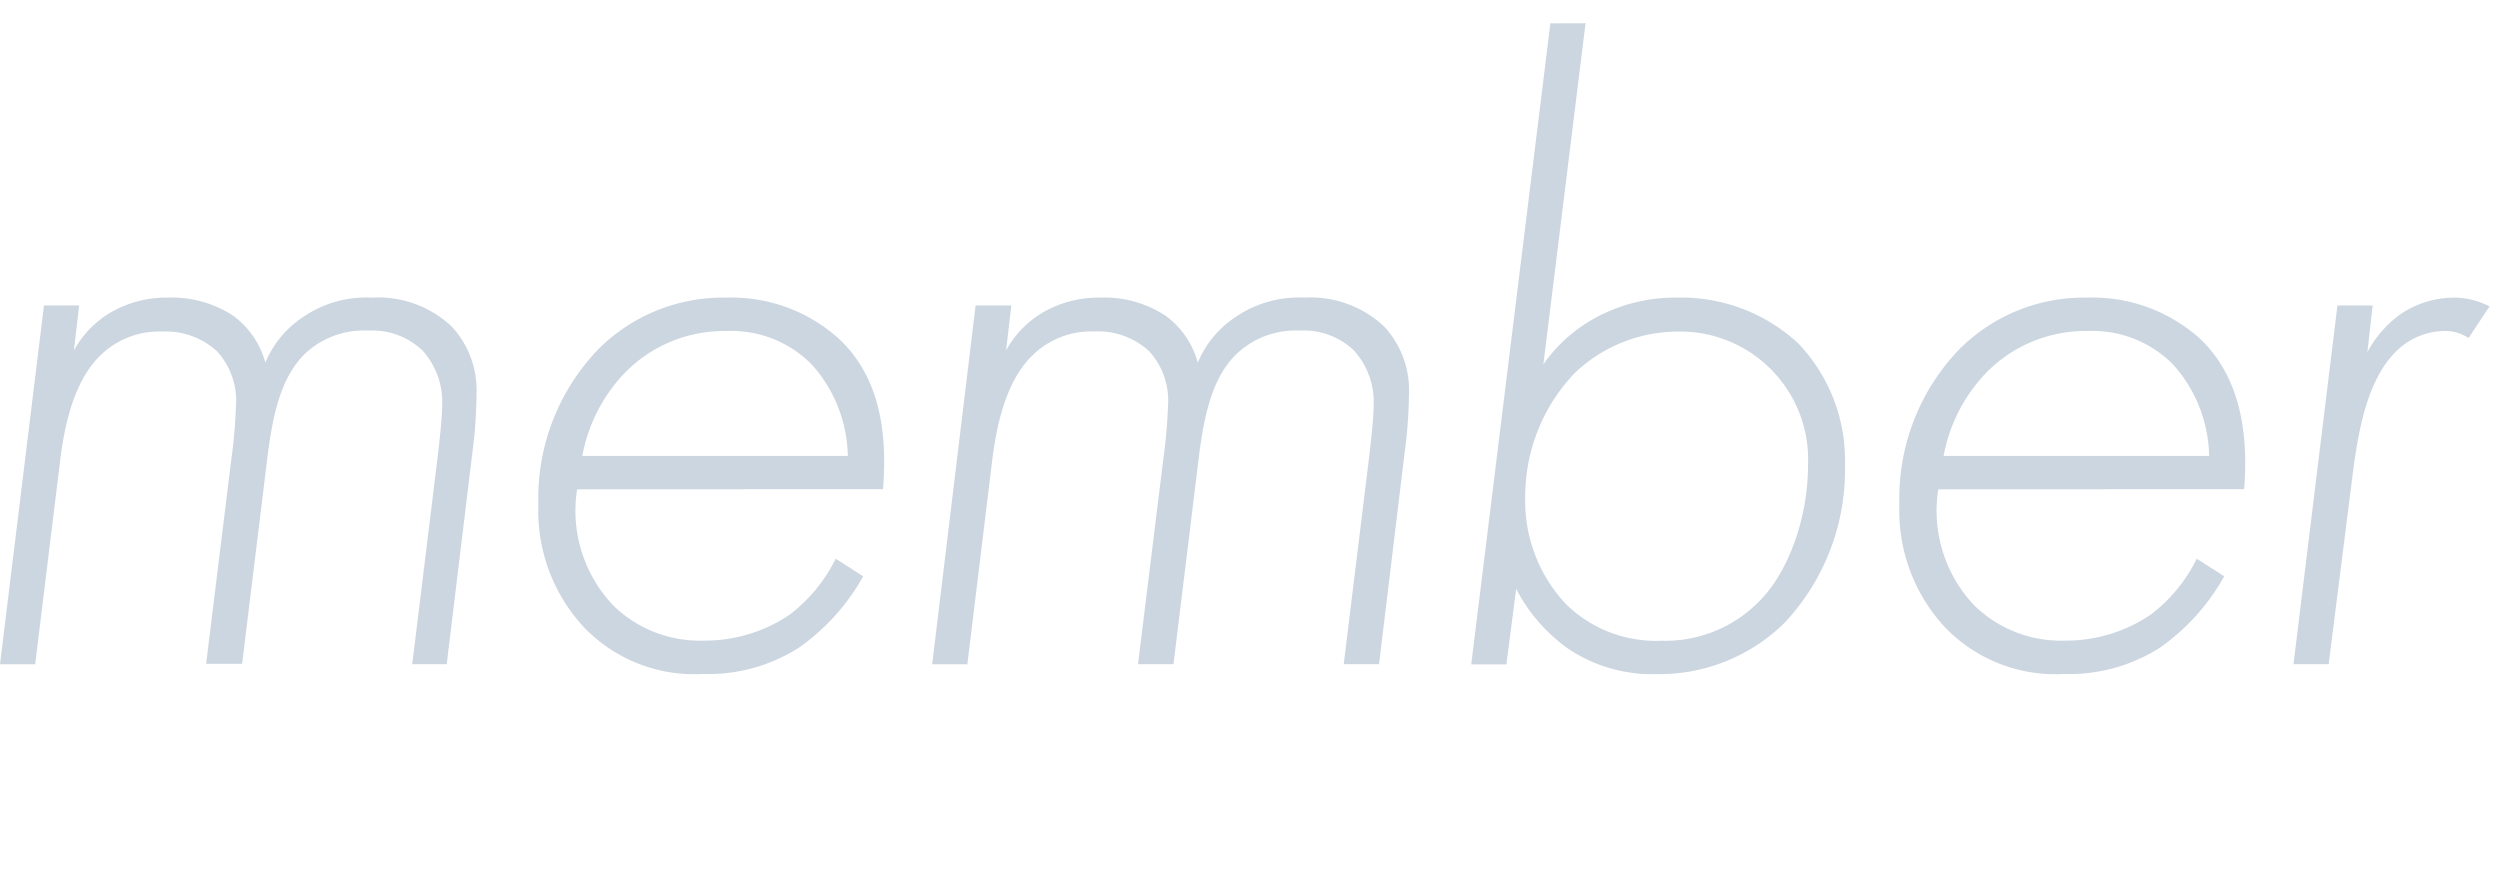 <svg height="64" viewBox="0 0 181.94 64" width="181.94" xmlns="http://www.w3.org/2000/svg"><g fill="#ccd6e0"><path d="m3.2 22.23h2.56l-.38 3.27a7.25 7.25 0 0 1 2.56-2.69 8 8 0 0 1 4.28-1.15 8.11 8.11 0 0 1 4.78 1.34 6.26 6.26 0 0 1 2.31 3.39 7.37 7.37 0 0 1 2.75-3.32 8.14 8.14 0 0 1 5-1.41 7.81 7.81 0 0 1 5.82 2.11 6.79 6.79 0 0 1 1.8 4.86 34.72 34.72 0 0 1 -.31 4.37l-1.86 15.34h-2.51l1.86-15.16c.06-.51.32-2.76.32-3.65a5.63 5.63 0 0 0 -1.41-4 5.31 5.31 0 0 0 -4-1.47 6.23 6.23 0 0 0 -4.55 1.66c-1.79 1.73-2.37 4.48-2.75 7.49l-1.85 15.1h-2.62l1.85-15a37.18 37.18 0 0 0 .32-3.71 5.35 5.35 0 0 0 -1.34-4 5.49 5.49 0 0 0 -4-1.47 6.12 6.12 0 0 0 -4.66 1.87c-1.6 1.66-2.43 4.35-2.82 7.74l-1.79 14.6h-2.56z"/><path d="m42 35.61a10 10 0 0 0 2.63 8.45 9 9 0 0 0 6.59 2.56 11 11 0 0 0 6.21-1.86 11.49 11.49 0 0 0 3.39-4.1l2 1.28a15.7 15.7 0 0 1 -4.67 5.19 12.3 12.3 0 0 1 -7 1.92 11.13 11.13 0 0 1 -8.71-3.46 12.47 12.47 0 0 1 -3.26-8.89 15.63 15.63 0 0 1 4.35-11.27 12.81 12.81 0 0 1 9.34-3.77 11.66 11.66 0 0 1 8.19 3c3 2.81 3.53 6.91 3.2 10.94zm19.7-2.43a10.21 10.21 0 0 0 -2.63-6.66 8.23 8.23 0 0 0 -6.21-2.43 10.1 10.1 0 0 0 -7.48 3.14 11.82 11.82 0 0 0 -3 5.95z"/><path d="m71 22.23h2.6l-.38 3.27a7.25 7.25 0 0 1 2.56-2.69 8 8 0 0 1 4.28-1.15 8.11 8.11 0 0 1 4.8 1.34 6.26 6.26 0 0 1 2.31 3.39 7.37 7.37 0 0 1 2.75-3.32 8.14 8.14 0 0 1 5-1.41 7.81 7.81 0 0 1 5.82 2.11 6.79 6.79 0 0 1 1.8 4.86 34.72 34.72 0 0 1 -.32 4.35l-1.86 15.36h-2.57l1.86-15.16c.06-.51.32-2.76.32-3.65a5.63 5.63 0 0 0 -1.41-4 5.31 5.31 0 0 0 -4-1.47 6.23 6.23 0 0 0 -4.56 1.69c-1.79 1.73-2.37 4.48-2.75 7.49l-1.85 15.1h-2.58l1.85-15a37.18 37.18 0 0 0 .33-3.75 5.35 5.35 0 0 0 -1.34-4 5.49 5.49 0 0 0 -4-1.47 6.12 6.12 0 0 0 -4.66 1.88c-1.6 1.66-2.43 4.35-2.82 7.74l-1.78 14.6h-2.56z"/><path d="m115.39 1.69-3.07 24.83a11 11 0 0 1 3.68-3.33 12.12 12.12 0 0 1 6.08-1.53 12.5 12.5 0 0 1 8.8 3.34 12.34 12.34 0 0 1 3.39 8.83 16.26 16.26 0 0 1 -4.42 11.52 13 13 0 0 1 -9.34 3.71 10.94 10.94 0 0 1 -6.4-1.86 12.23 12.23 0 0 1 -3.77-4.35l-.71 5.5h-2.56l5.76-46.65zm12.54 42.17c2.24-2.17 3.65-6.2 3.65-10a9.31 9.31 0 0 0 -9.47-9.73 10.91 10.91 0 0 0 -7.49 3 13 13 0 0 0 -3.62 9.05 10.93 10.93 0 0 0 3 7.82 9.35 9.35 0 0 0 6.92 2.63 9.53 9.53 0 0 0 7.01-2.77z"/><path d="m141.06 35.61a10 10 0 0 0 2.62 8.45 9 9 0 0 0 6.59 2.56 11 11 0 0 0 6.21-1.86 11.38 11.38 0 0 0 3.39-4.1l2 1.28a15.7 15.7 0 0 1 -4.67 5.19 12.3 12.3 0 0 1 -7 1.92 11.14 11.14 0 0 1 -8.71-3.46 12.47 12.47 0 0 1 -3.26-8.89 15.63 15.63 0 0 1 4.35-11.27 12.81 12.81 0 0 1 9.34-3.77 11.71 11.71 0 0 1 8.2 3c2.94 2.81 3.52 6.91 3.2 10.94zm19.71-2.43a10.21 10.21 0 0 0 -2.63-6.66 8.23 8.23 0 0 0 -6.21-2.43 10.1 10.1 0 0 0 -7.48 3.14 11.82 11.82 0 0 0 -3 5.95z"/><path d="m170.11 22.23h2.56l-.38 3.4a8 8 0 0 1 2.49-2.82 7 7 0 0 1 3.84-1.15 5.67 5.67 0 0 1 2.56.64l-1.53 2.3a3.08 3.08 0 0 0 -1.86-.51 5.09 5.09 0 0 0 -3.58 1.66c-2.12 2.24-2.69 6.27-3.08 9.47l-1.66 13.12h-2.56z"/></g></svg>